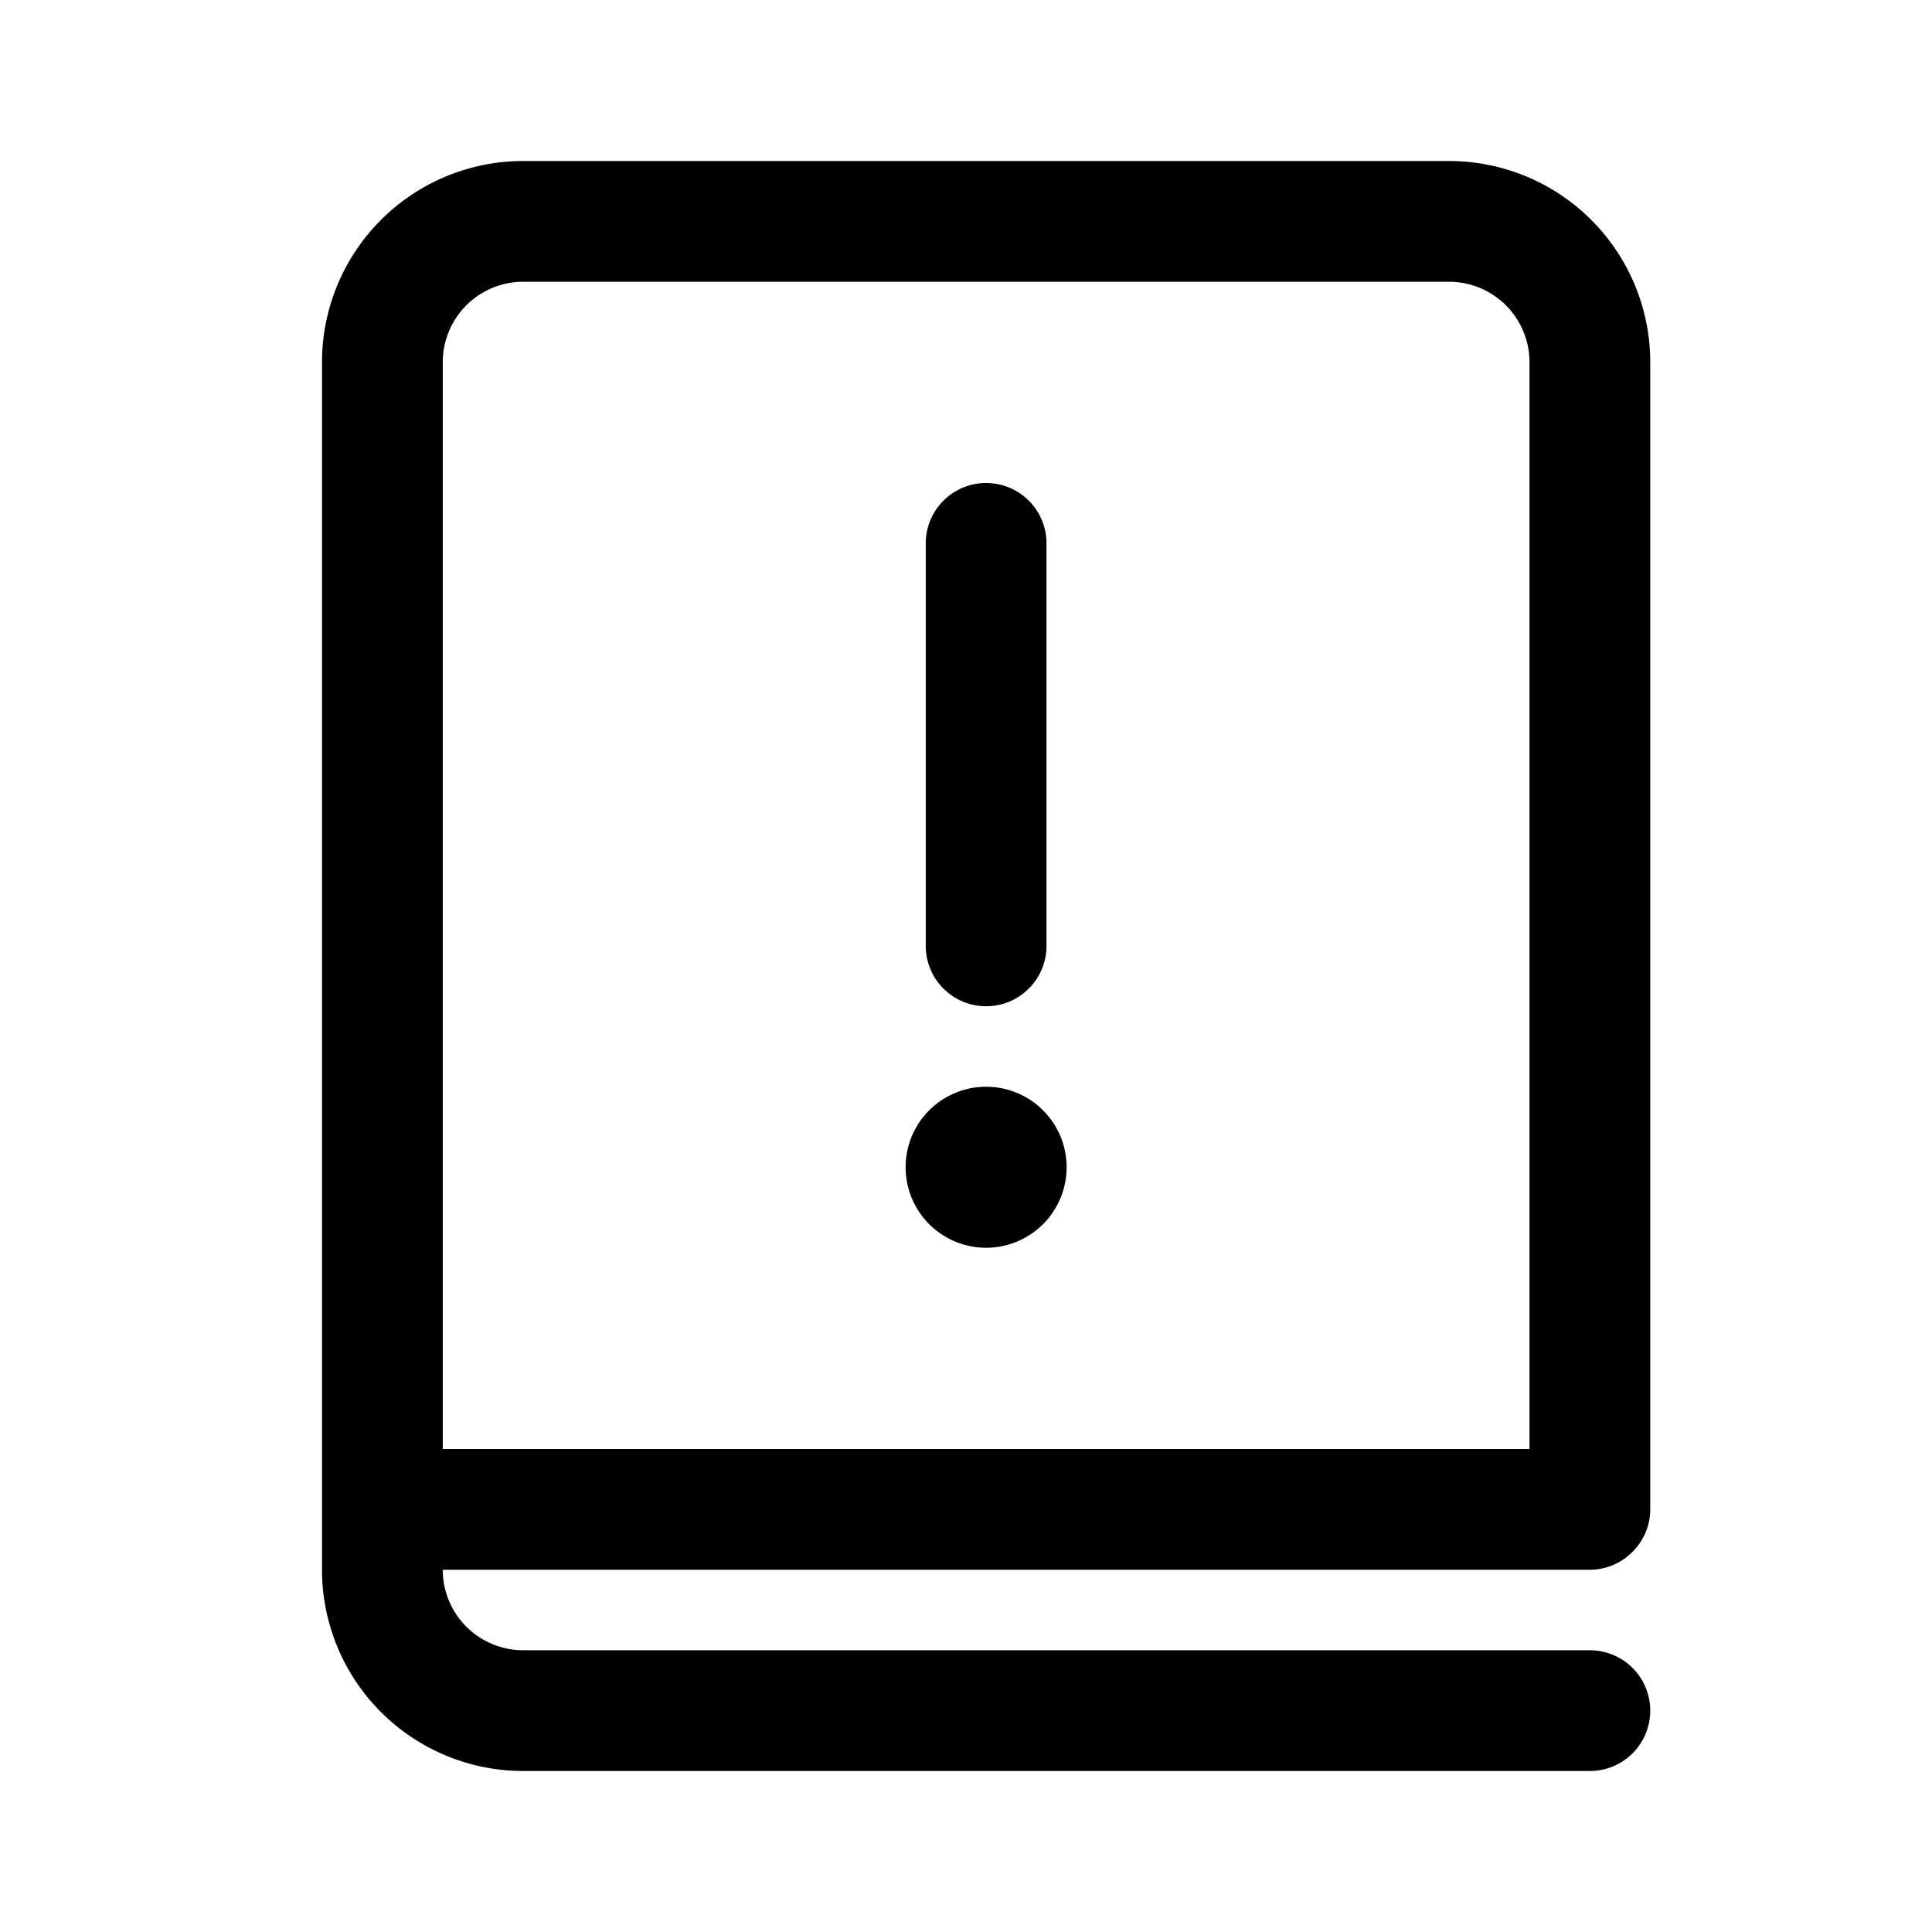 <svg width="24" height="24" viewBox="0 0 24 24" xmlns="http://www.w3.org/2000/svg"><path d="M13.25 14.5a1 1 0 1 1-2 0 1 1 0 0 1 2 0ZM11.5 6.75v5a.75.75 0 0 0 1.5 0v-5a.75.75 0 0 0-1.5 0ZM4 4.5A2.5 2.5 0 0 1 6.5 2H18a2.5 2.5 0 0 1 2.5 2.5v14.25c0 .41-.34.75-.75.75H5.5a1 1 0 0 0 1 1h13.25a.75.75 0 0 1 0 1.5H6.5A2.5 2.5 0 0 1 4 19.5v-15ZM19 18V4.5a1 1 0 0 0-1-1H6.5a1 1 0 0 0-1 1V18H19Z"/></svg>